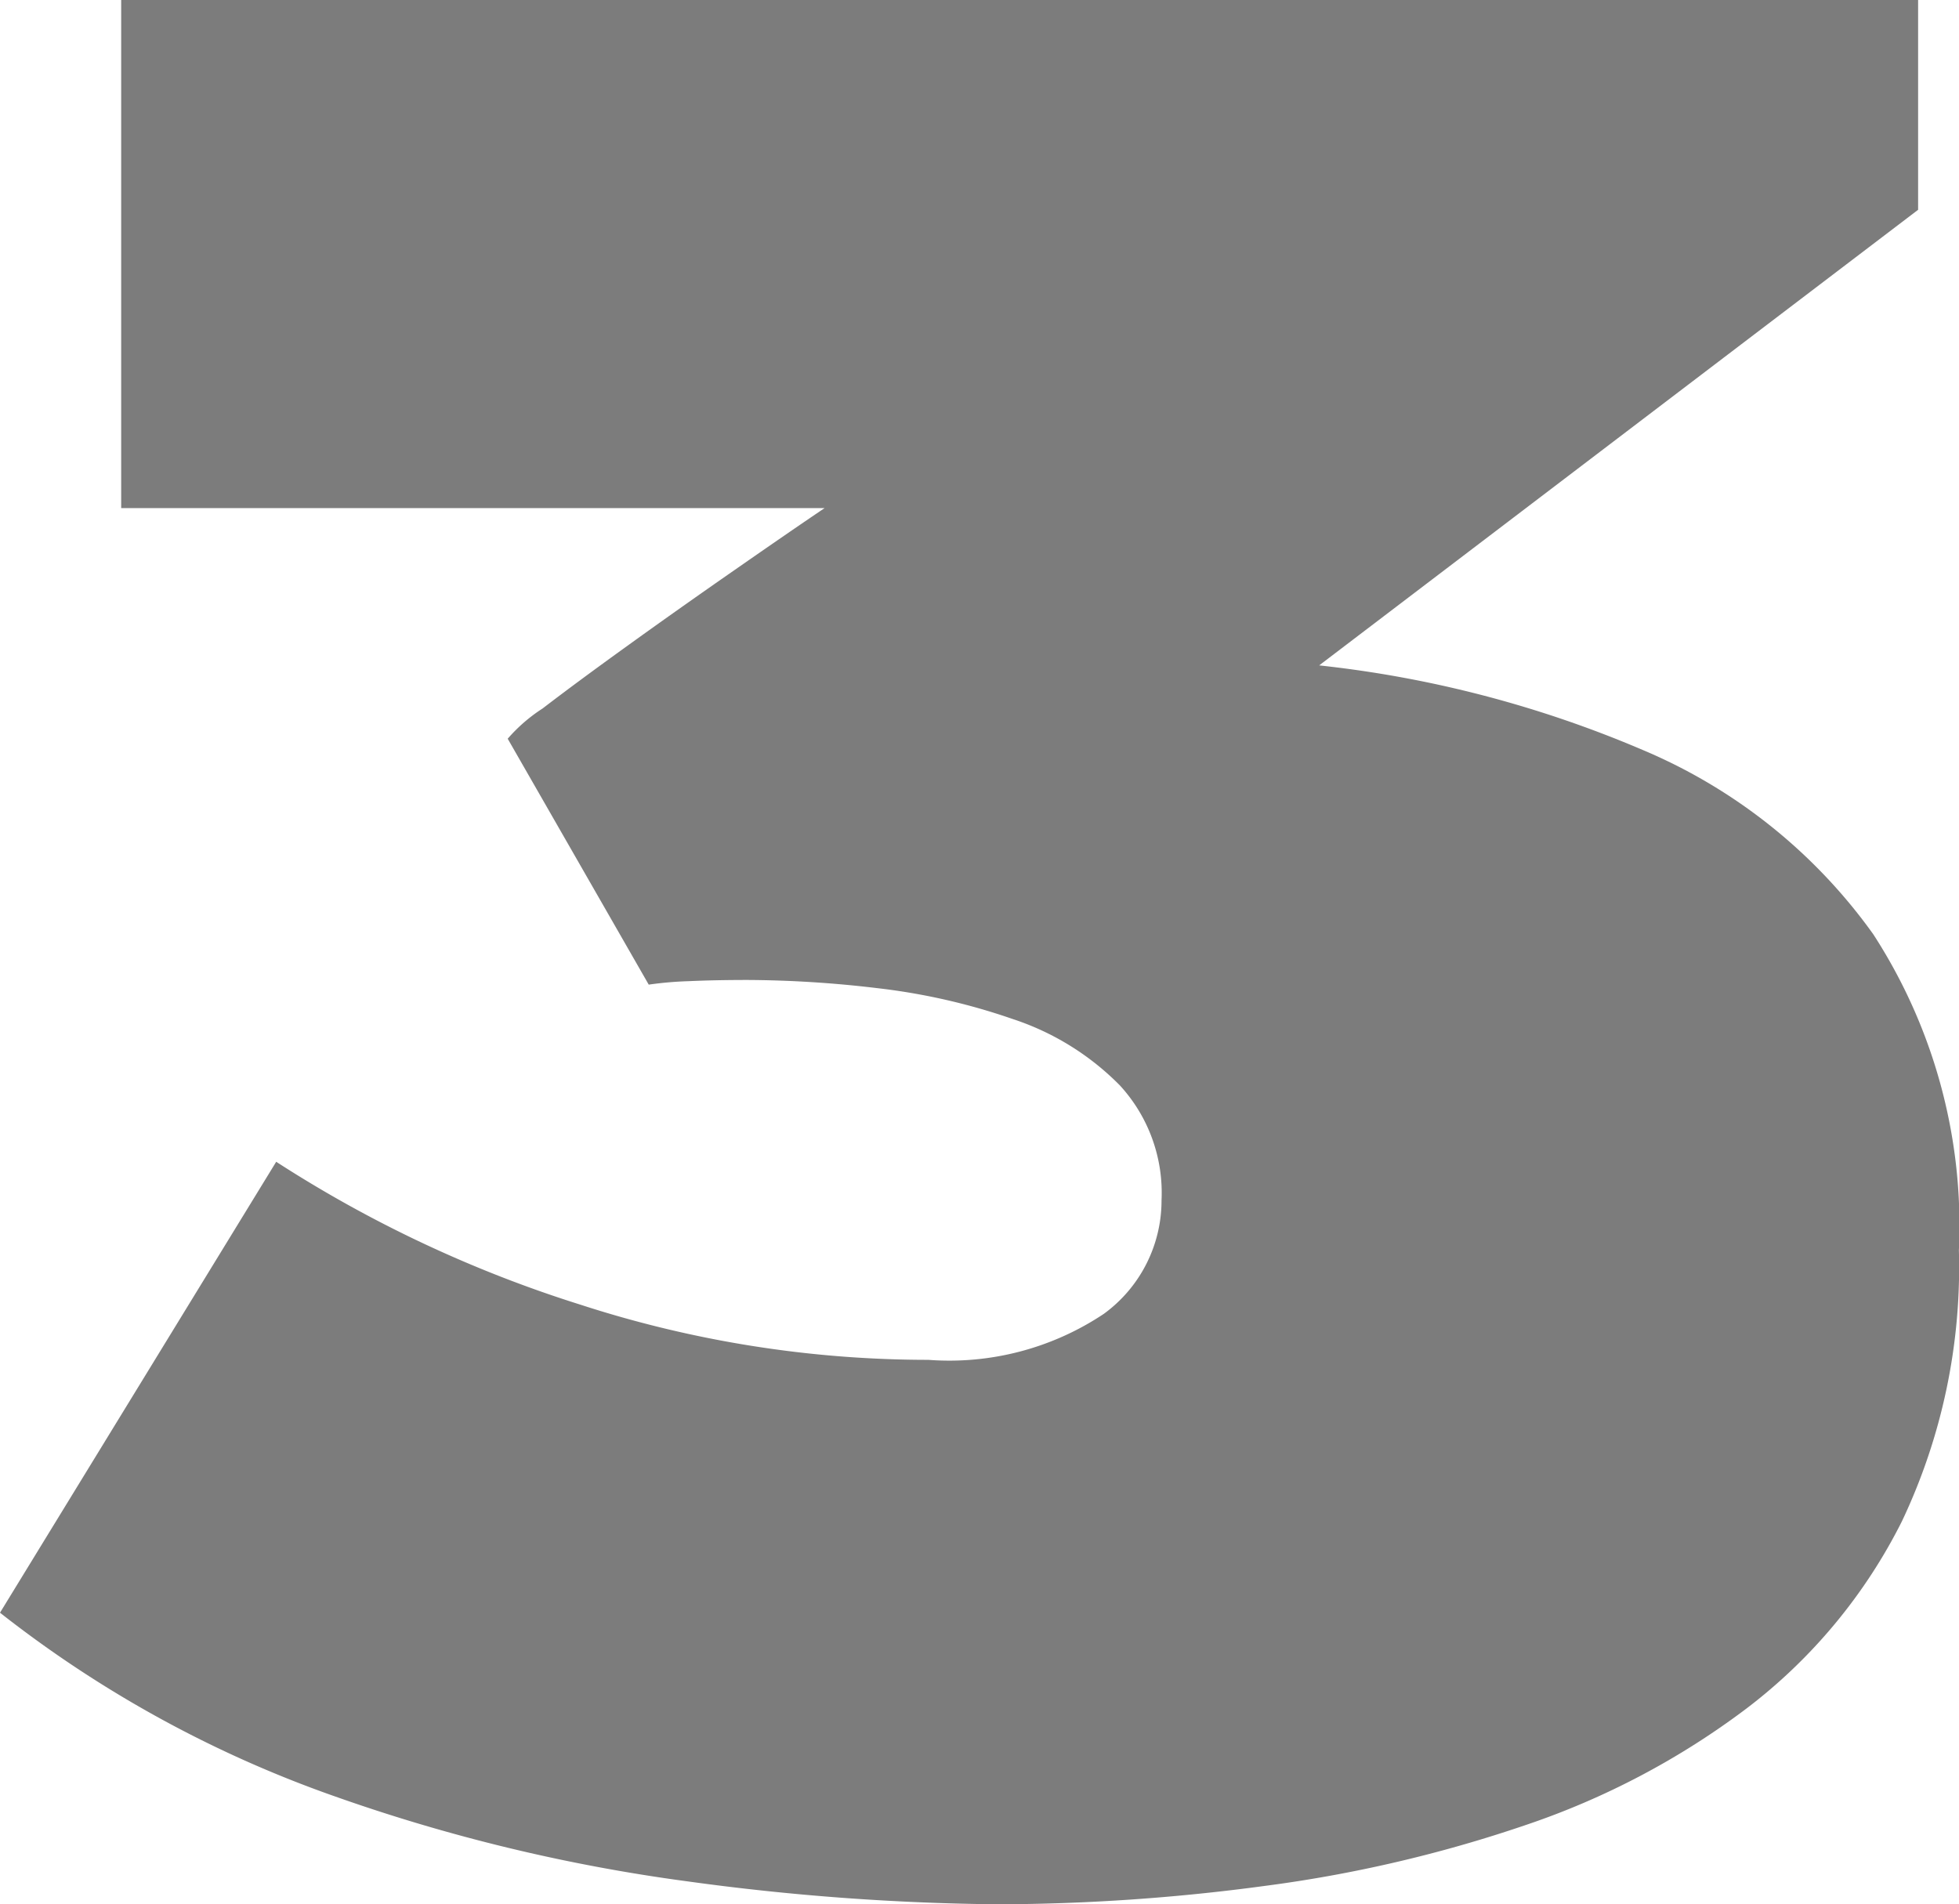 <svg xmlns="http://www.w3.org/2000/svg" width="18.058" height="17.553" viewBox="0 0 18.058 17.553">
  <path id="パス_160686" data-name="パス 160686" d="M8.964-5.629a5.462,5.462,0,0,1-.526,2.5A4.958,4.958,0,0,1,7.009-1.407,7.2,7.2,0,0,1,4.963-.328a12.423,12.423,0,0,1-2.4.559A18.68,18.68,0,0,1,.1.4,22.392,22.392,0,0,1-2.761.188,16.167,16.167,0,0,1-6.021-.6,10.75,10.75,0,0,1-9.093-2.288l2.546-4.157a11.514,11.514,0,0,0,2.8,1.316,10.385,10.385,0,0,0,3.212.51,2.565,2.565,0,0,0,1.617-.424,1.293,1.293,0,0,0,.532-1.047A1.464,1.464,0,0,0,1.23-7.149a2.467,2.467,0,0,0-.988-.612A5.832,5.832,0,0,0-1.01-8.046,10.4,10.4,0,0,0-2.2-8.121q-.3,0-.542.011a3.306,3.306,0,0,0-.371.032l-1.3-2.267a1.5,1.5,0,0,1,.322-.279q.322-.247.8-.591t.972-.687q.494-.344.827-.569H-7.976v-4.684H8.588v1.934l-5.521,4.2a10.438,10.438,0,0,1,2.981.779,4.993,4.993,0,0,1,2.127,1.7A4.936,4.936,0,0,1,8.964-5.629Z" transform="translate(9.093 17.155)" fill="#7c7c7c"/>
</svg>
